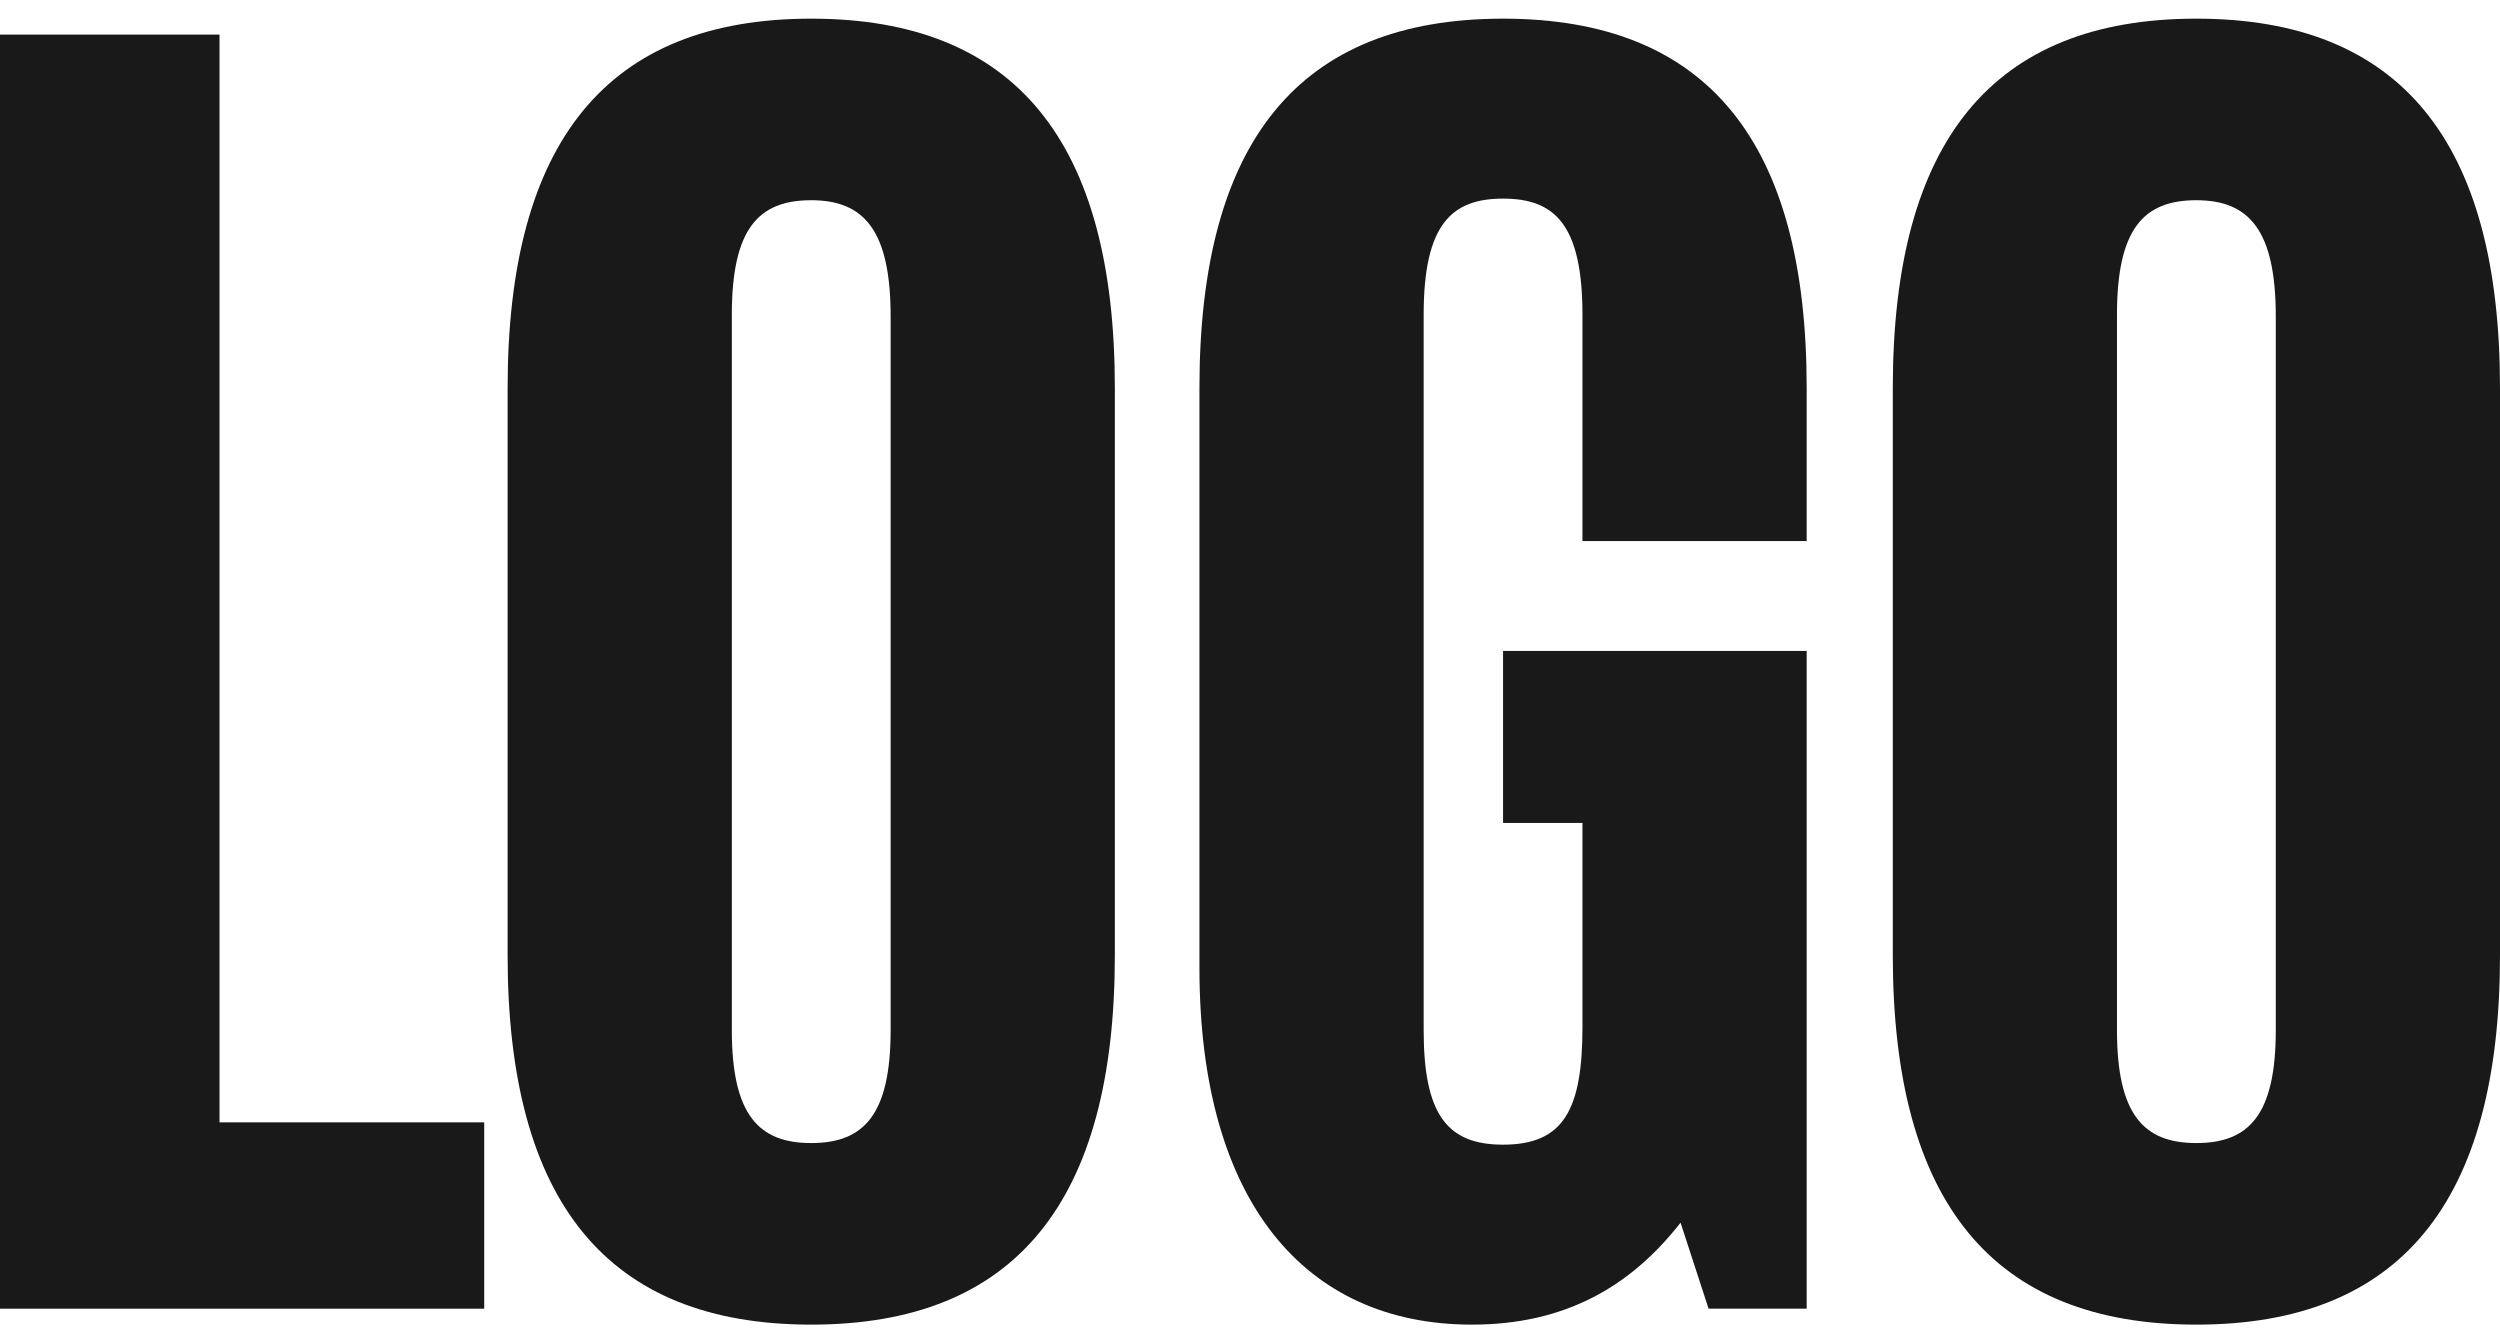 <svg width="67" height="36" viewBox="0 0 67 36" fill="none" xmlns="http://www.w3.org/2000/svg">
<path d="M0 35.073V0.927H5.883V30.079H12.977V35.073H0Z" fill="#191919"/>
<path d="M21.741 35.5C16.275 35.5 13.604 32.213 13.604 25.598V10.402C13.604 3.787 16.275 0.5 21.741 0.5C27.207 0.5 29.878 3.787 29.878 10.402V25.598C29.878 32.213 27.207 35.5 21.741 35.5ZM19.613 27.604C19.613 29.866 20.322 30.634 21.741 30.634C23.16 30.634 23.869 29.866 23.869 27.604V8.482C23.869 6.177 23.16 5.366 21.741 5.366C20.322 5.366 19.613 6.134 19.613 8.439V27.604Z" fill="#191919"/>
<path d="M39.447 35.5C34.982 35.5 32.145 32.213 32.145 25.939V10.402C32.145 3.787 34.816 0.5 40.282 0.5C45.748 0.5 48.419 3.787 48.419 10.402V14.5H42.41V8.439C42.41 6.006 41.659 5.323 40.282 5.323C38.905 5.323 38.154 6.006 38.154 8.439V27.604C38.154 29.866 38.78 30.677 40.282 30.677C41.909 30.677 42.41 29.738 42.41 27.518V22.055H40.282V17.445H48.419V35.073H45.79L45.039 32.768C43.703 34.476 41.951 35.5 39.447 35.5Z" fill="#191919"/>
<path d="M58.863 35.5C53.397 35.5 50.727 32.213 50.727 25.598V10.402C50.727 3.787 53.397 0.5 58.863 0.5C64.329 0.5 67 3.787 67 10.402V25.598C67 32.213 64.329 35.5 58.863 35.5ZM56.735 27.604C56.735 29.866 57.444 30.634 58.863 30.634C60.282 30.634 60.991 29.866 60.991 27.604V8.482C60.991 6.177 60.282 5.366 58.863 5.366C57.444 5.366 56.735 6.134 56.735 8.439V27.604Z" fill="#191919"/>
</svg>
